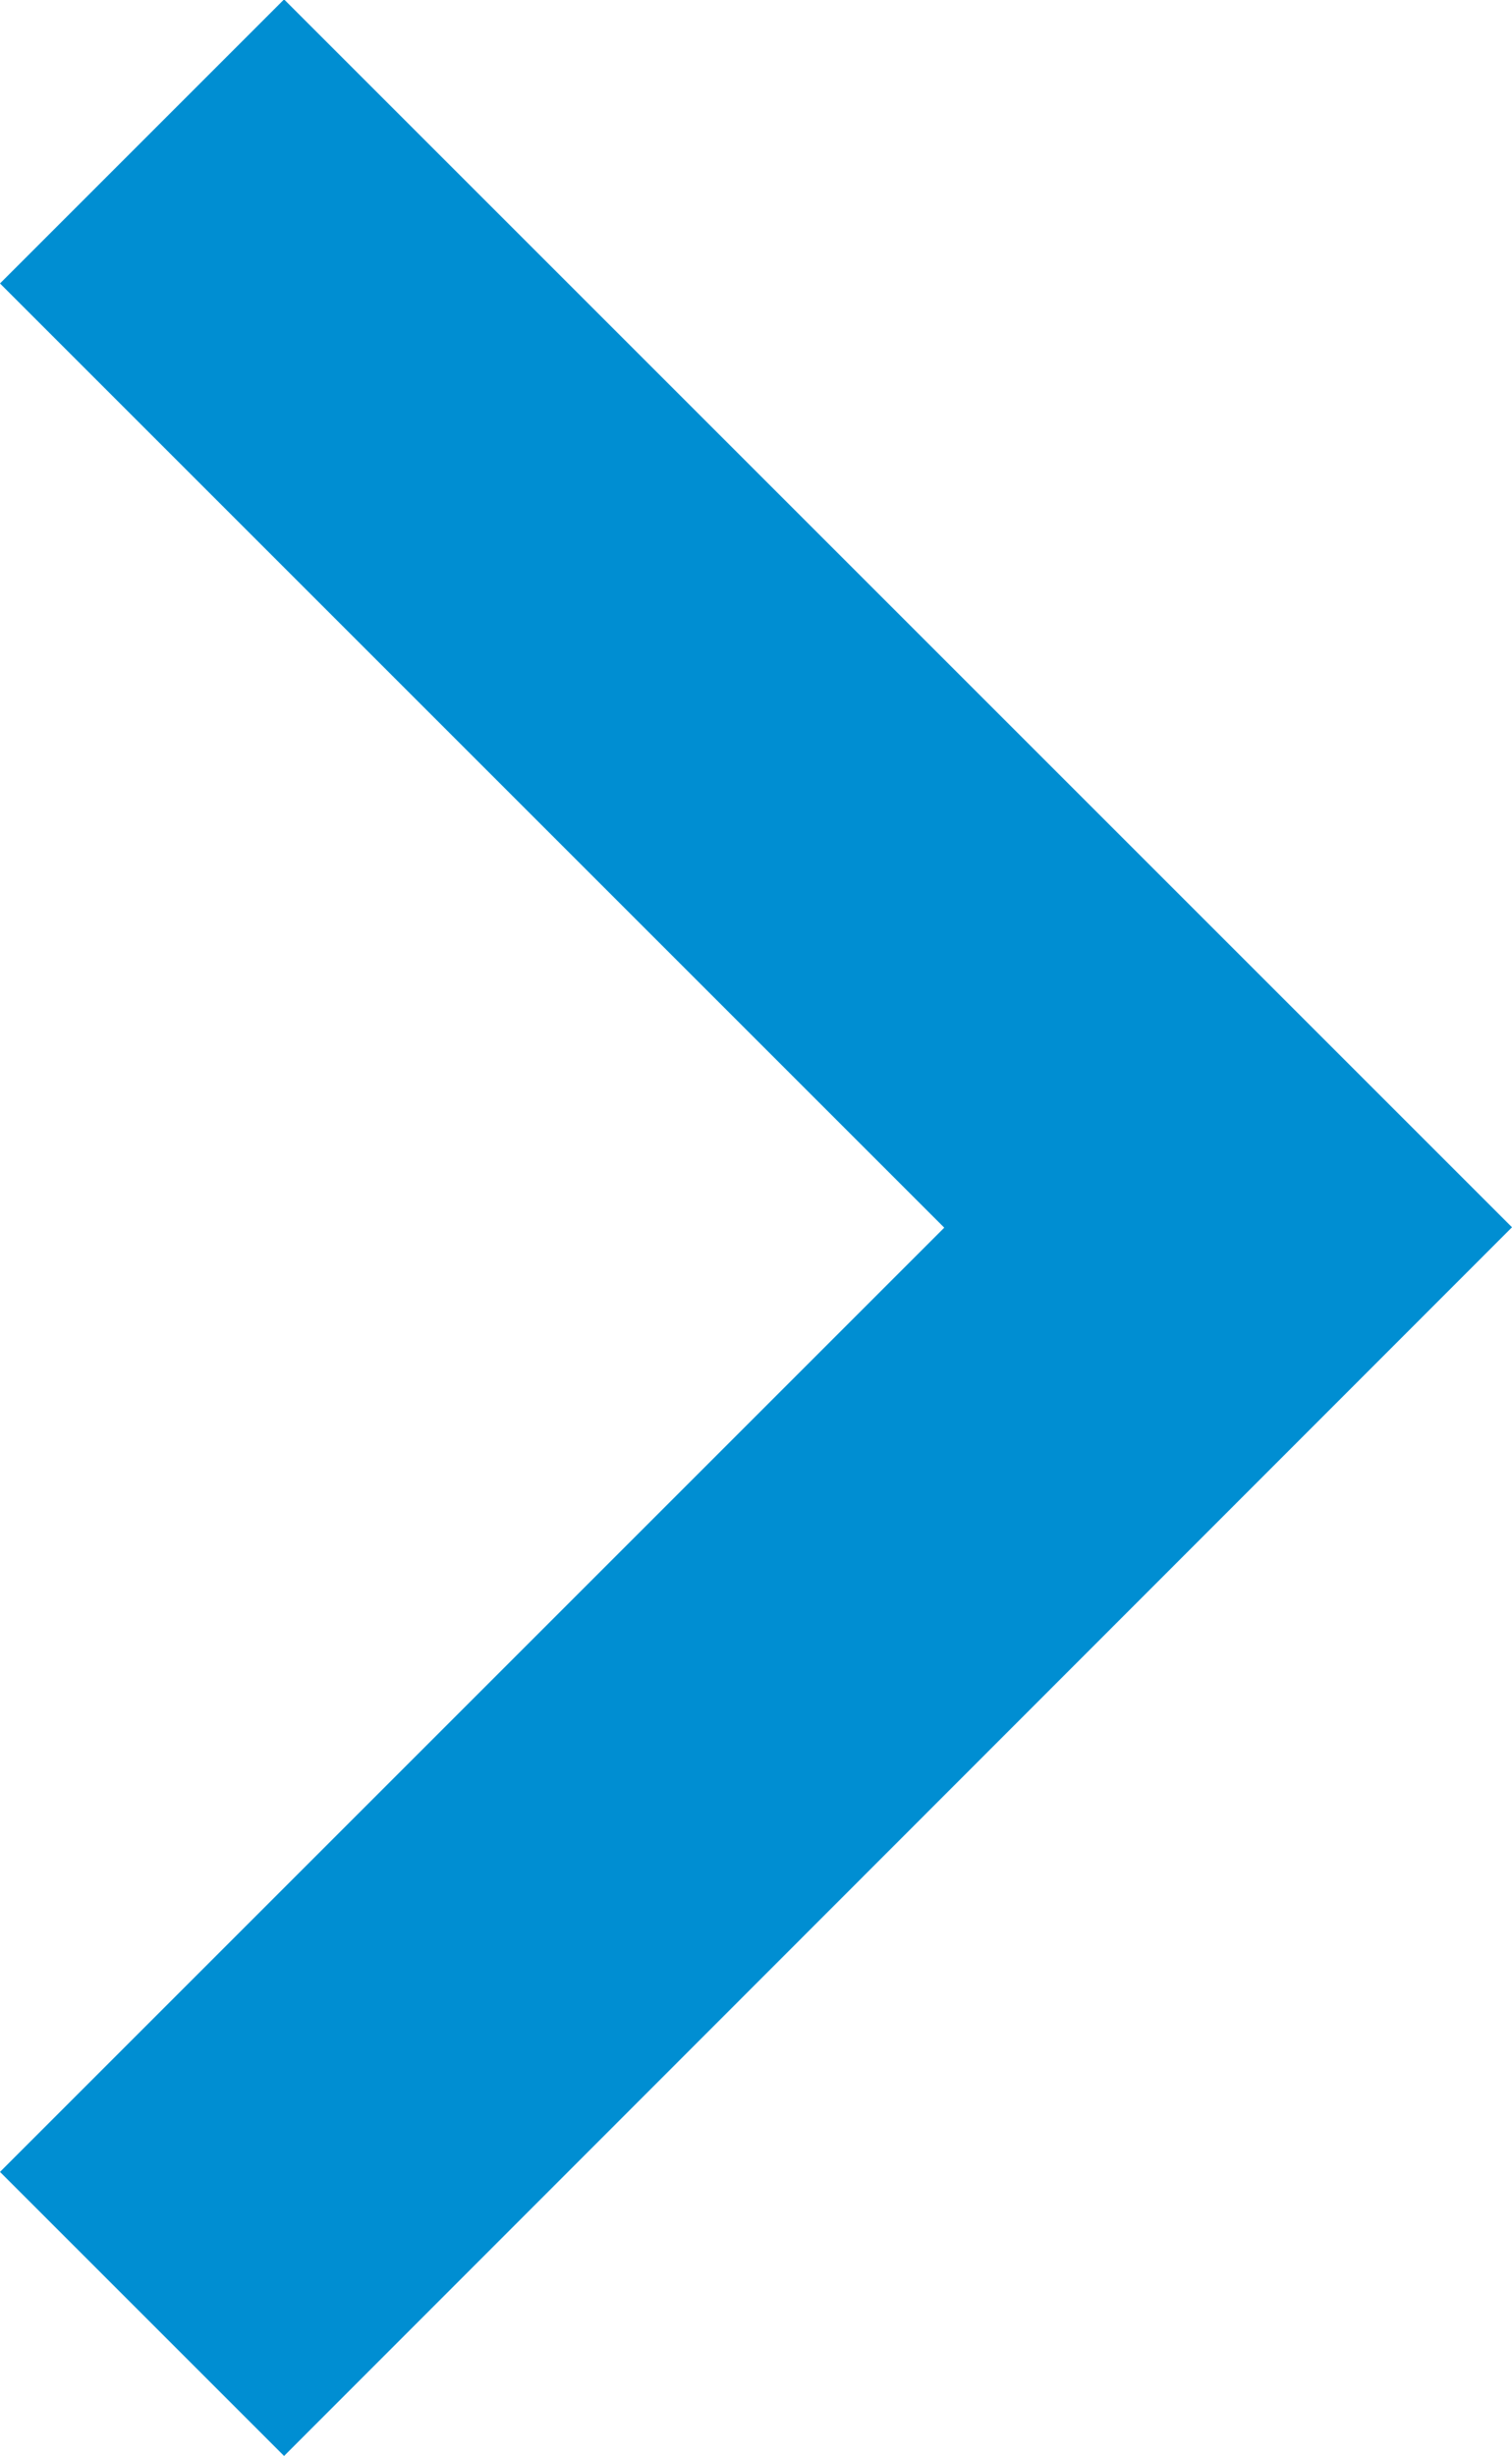 <svg xmlns="http://www.w3.org/2000/svg" width="7.526" height="12.225" viewBox="0 0 7.526 12.225"><defs><style>.a{fill:#008ed2;}</style></defs><path class="a" d="M564.207,69.522l-1.414-1.414,4.7-4.7-4.7-4.7,1.414-1.414,6.112,6.112Z" transform="translate(-562.793 -57.297)"/></svg>